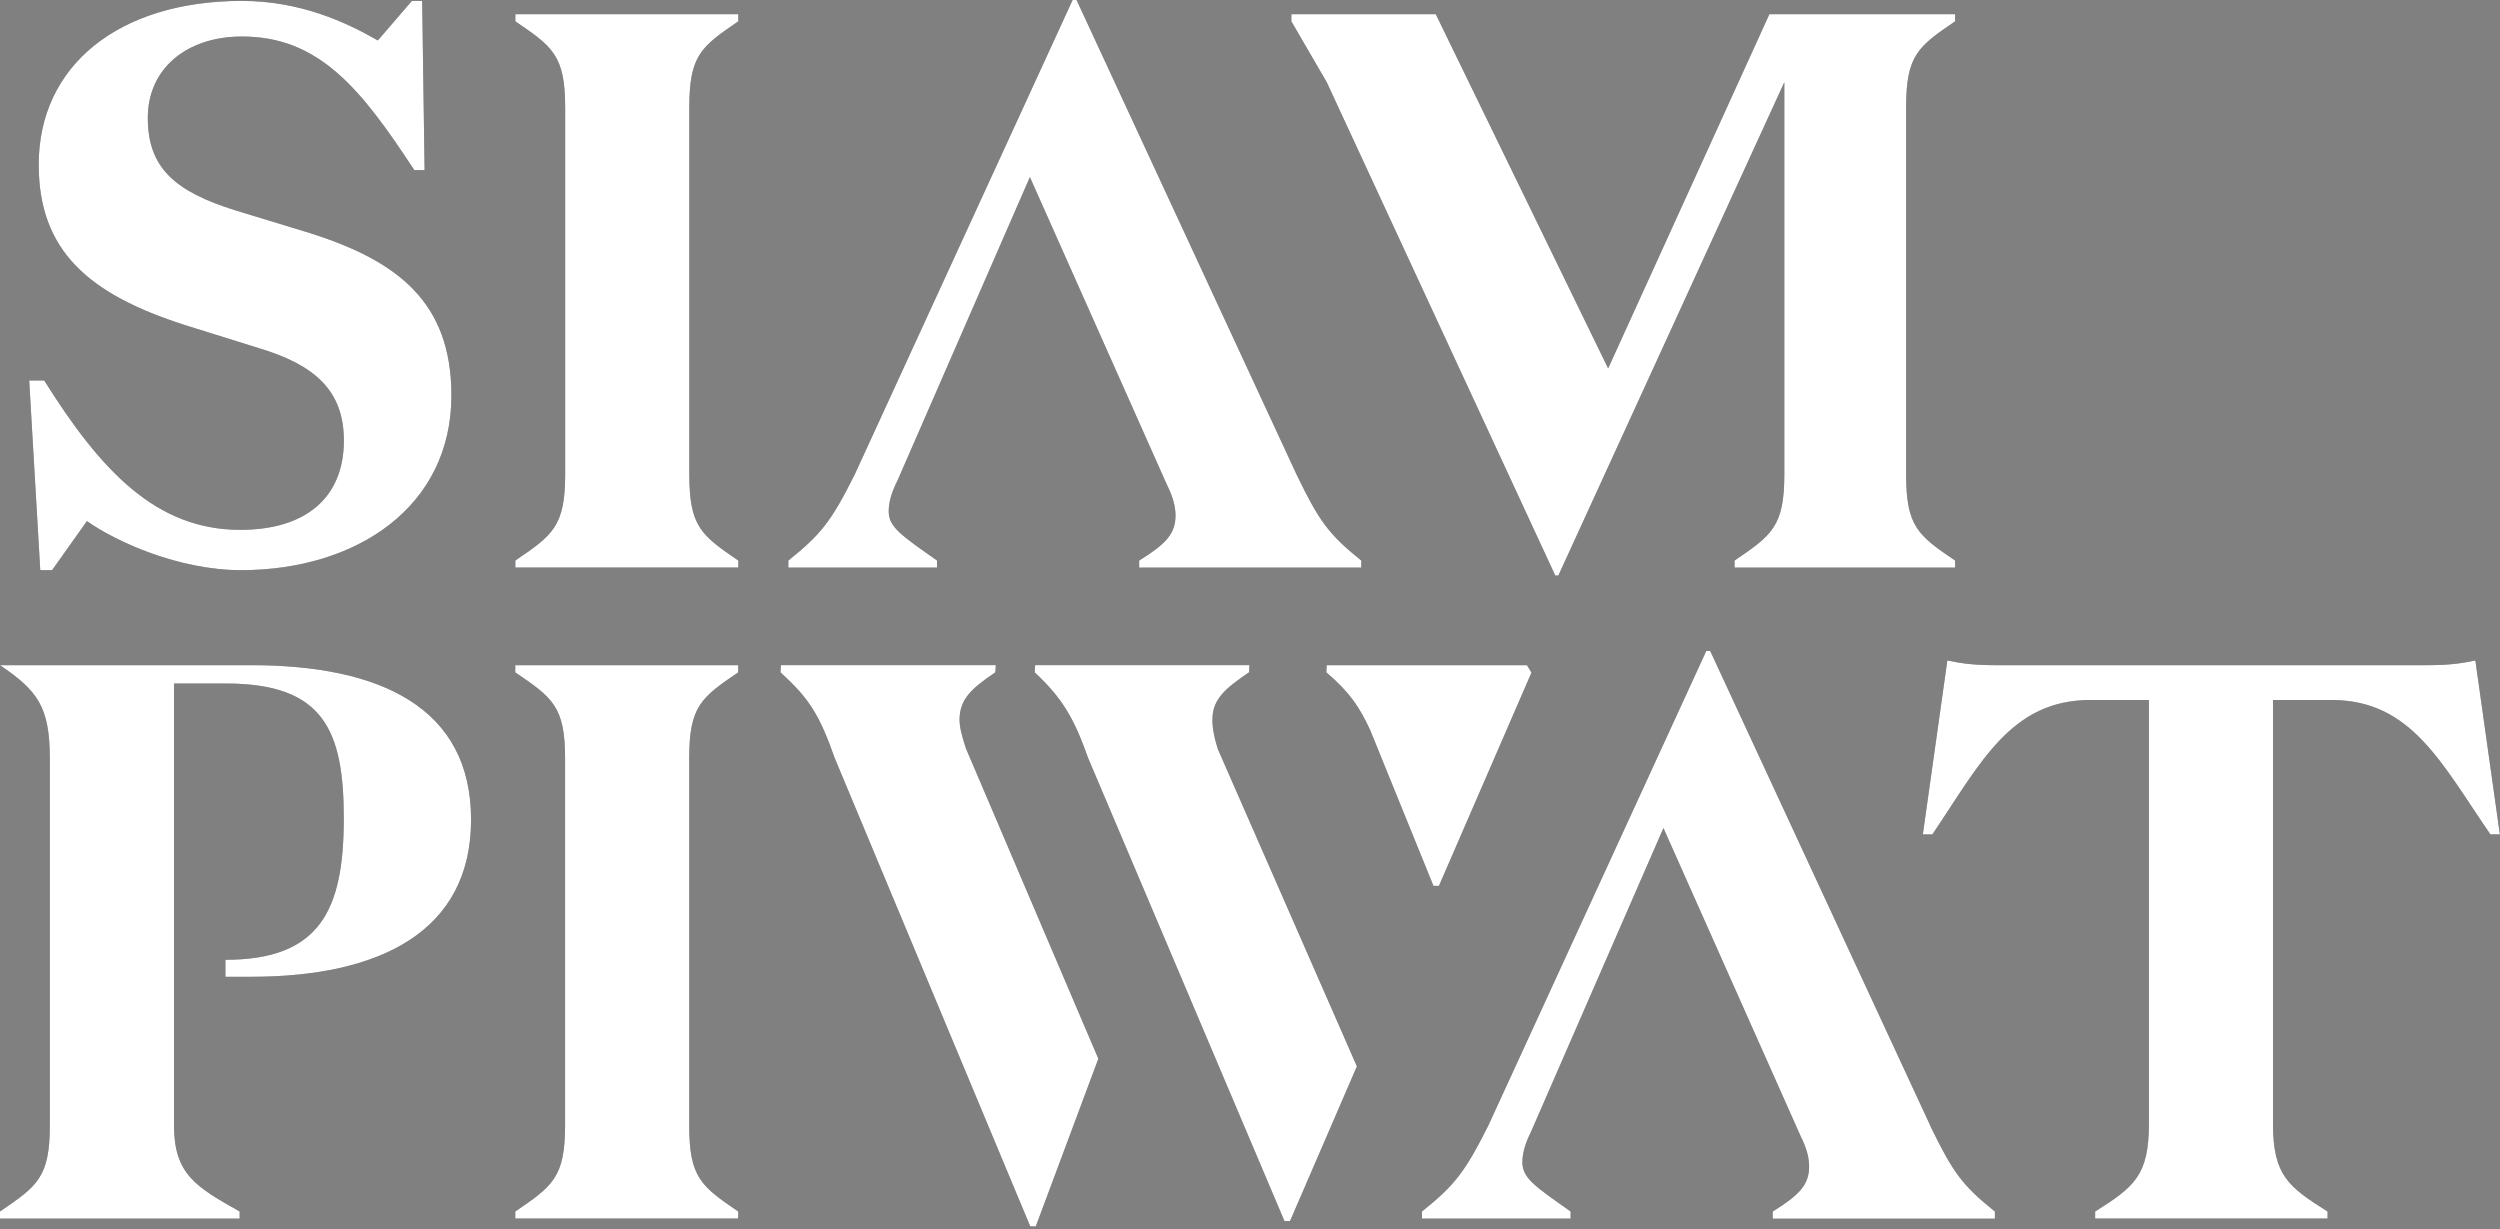 <svg width="547" height="269" viewBox="0 0 547 269" fill="none" xmlns="http://www.w3.org/2000/svg">
<rect x="0" y="0" width="547" height="269" fill="#808080" stroke="none"/>
<path d="M52.58 115.93C34.24 115.93 22.13 103.13 9.67 83.24H6.39L8.81 124.75H11.4L19.02 114.02C25.42 118.53 39.09 124.75 52.75 124.75C78.01 124.75 98.77 110.91 98.77 86.52C98.77 66.11 87.01 57.11 67.98 51.05L51.55 46.04C38.22 41.89 32.34 36.69 32.34 25.79C32.34 14.89 40.99 7.99 52.93 7.99C69.71 7.99 78.88 19.23 90.65 37.23H92.9L92.37 0.2H90.12L82.67 8.85C75.77 4.88 65.73 0.2 52.93 0.2C25.94 0.2 8.47 14.39 8.47 36.01C8.47 54.87 19.37 64.37 40.48 71.13L56.56 76.15C68.67 79.78 75.24 85.31 75.24 96.39C75.24 108.85 66.94 115.93 52.58 115.93ZM112.74 147.11C120.87 152.65 123.64 154.55 123.64 165.96V246.21C123.64 257.63 120.87 259.53 112.74 265.08V266.62H161.52V265.08C153.39 259.52 150.8 257.63 150.8 246.21V165.96C150.8 154.55 153.39 152.64 161.52 147.11V145.54H112.74V147.11ZM54.97 145.54H0C8.14 151.09 10.9 154.55 10.9 165.96V246.21C10.9 257.63 8.14 259.53 0 265.07V266.63H52.43V265.07C42.91 259.71 38.07 256.94 38.07 246.21V149.55H49.6C70.71 149.62 75.27 159.64 75.22 179.34C75.16 199.06 70.07 210 49.32 210V213.72H54.97C82.99 213.72 103.07 203.9 103.07 179.34C103.07 154.78 83.18 145.54 54.97 145.54ZM340.29 125.92H340.97L390.41 17.99V103.78C390.41 115.2 387.66 117.12 379.52 122.65V124.19H427.78V122.65C419.64 117.12 417.06 115.2 417.06 103.78V23.52C417.06 12.1 419.64 10.21 427.78 4.67V3.11H387.14L351.86 80.61L314.15 3.11H282.55V4.67L290.29 17.99L340.29 125.92ZM205.02 122.64C197.4 117.27 194.45 115.37 194.45 111.91C194.45 110.01 194.97 107.94 196.36 105.17L225.34 38.75L255.31 106.04C256.68 108.8 257.2 110.88 257.2 112.78C257.2 116.76 255.13 119.01 249.25 122.65V124.19H297.85V122.65C290.77 116.94 288.68 114.17 283.67 103.78L235.55 0H234.69L187.03 103.78C181.84 114.17 179.59 116.94 172.49 122.65V124.19H205.02V122.65V122.64ZM112.76 4.67C120.89 10.21 123.66 12.11 123.66 23.52V103.77C123.66 115.19 120.89 117.11 112.76 122.64V124.18H161.54V122.64C153.41 117.11 150.82 115.19 150.82 103.77V23.52C150.82 12.1 153.41 10.21 161.54 4.67V3.11H112.76V4.67ZM422.31 246.21L374.2 142.44H373.33L325.67 246.21C320.47 256.59 318.23 259.36 311.13 265.07V266.63H343.65V265.07C336.04 259.71 333.1 257.8 333.1 254.35C333.1 252.45 333.62 250.37 335 247.6L363.96 181.18L393.93 248.48C395.31 251.24 395.83 253.31 395.83 255.22C395.83 259.2 393.74 261.44 387.87 265.08V266.64H436.48V265.08C429.38 259.38 427.32 256.61 422.29 246.22L422.31 246.21ZM541.62 144.51C539.02 145.04 536.43 145.54 531.24 145.54H436.46C431.27 145.54 428.66 145.04 426.08 144.51L420.72 182.56H422.8C433.33 167 439.91 153.16 457.39 153.16H470.18V245.87C470.18 257.28 466.89 259.71 458.42 265.08V266.62H509.27V265.08C500.79 259.71 497.33 257.28 497.33 245.87V153.16H510.13C527.6 153.16 534.18 167 544.9 182.56H546.97L541.61 144.51H541.62ZM314.84 193.83L335.09 147.16L334.09 145.54H290.29L290.2 147.11C295.3 151.45 297.49 154.75 299.8 159.76L313.64 193.83H314.84ZM265.29 156.97C265.51 152.98 267.9 150.73 273.3 147.1L273.38 145.53H226.49L226.39 147.1C232.48 152.81 234.99 157.13 238.12 165.95L281.05 267.19H282.25L296.89 233.32L266.46 163.89C265.58 161.11 265.19 158.86 265.3 156.97H265.29ZM209.96 156.97C210.19 152.98 212.4 150.73 217.79 147.1L217.88 145.53H170.86L170.77 147.1C177.02 152.81 179.25 156.27 182.67 165.95L225.42 268.34H226.63L240.32 231.65L211.32 163.69C210.43 160.93 209.86 158.85 209.96 156.96V156.97Z" fill="#3A2D4B"/>
<path d="M52.58 115.93C34.24 115.93 22.13 103.13 9.67 83.24H6.39L8.81 124.75H11.4L19.02 114.02C25.42 118.53 39.09 124.75 52.75 124.75C78.01 124.75 98.77 110.91 98.77 86.52C98.77 66.11 87.01 57.11 67.98 51.05L51.55 46.04C38.22 41.89 32.34 36.69 32.34 25.79C32.34 14.89 40.99 7.99 52.93 7.99C69.71 7.99 78.88 19.23 90.65 37.23H92.9L92.37 0.2H90.12L82.67 8.85C75.77 4.88 65.73 0.2 52.93 0.2C25.94 0.2 8.47 14.39 8.47 36.01C8.47 54.87 19.37 64.37 40.48 71.13L56.56 76.15C68.67 79.78 75.24 85.31 75.24 96.39C75.24 108.85 66.94 115.93 52.58 115.93ZM112.74 147.11C120.87 152.65 123.64 154.55 123.64 165.96V246.21C123.64 257.63 120.87 259.53 112.74 265.08V266.62H161.52V265.08C153.39 259.52 150.8 257.63 150.8 246.21V165.96C150.8 154.55 153.39 152.64 161.52 147.11V145.54H112.74V147.11ZM54.97 145.54H0C8.14 151.09 10.9 154.55 10.9 165.96V246.21C10.9 257.63 8.14 259.53 0 265.07V266.63H52.43V265.07C42.91 259.71 38.07 256.94 38.07 246.21V149.55H49.6C70.71 149.62 75.27 159.64 75.22 179.34C75.16 199.06 70.07 210 49.32 210V213.72H54.97C82.99 213.72 103.07 203.9 103.07 179.34C103.07 154.78 83.18 145.54 54.97 145.54ZM340.29 125.92H340.97L390.41 17.99V103.78C390.41 115.2 387.66 117.12 379.52 122.65V124.19H427.78V122.65C419.64 117.12 417.06 115.2 417.06 103.78V23.52C417.06 12.1 419.64 10.21 427.78 4.67V3.11H387.14L351.86 80.61L314.15 3.11H282.55V4.67L290.29 17.99L340.29 125.92ZM205.02 122.64C197.4 117.27 194.45 115.37 194.45 111.91C194.45 110.01 194.97 107.94 196.36 105.17L225.34 38.75L255.31 106.04C256.68 108.8 257.2 110.88 257.2 112.78C257.2 116.76 255.13 119.01 249.25 122.65V124.19H297.85V122.65C290.77 116.94 288.68 114.17 283.67 103.78L235.55 0H234.69L187.03 103.78C181.84 114.17 179.59 116.94 172.49 122.65V124.19H205.02V122.65V122.64ZM112.76 4.67C120.89 10.21 123.66 12.11 123.66 23.52V103.77C123.66 115.19 120.89 117.11 112.76 122.64V124.18H161.54V122.64C153.41 117.11 150.82 115.19 150.82 103.77V23.52C150.82 12.1 153.41 10.21 161.54 4.67V3.11H112.76V4.67ZM422.31 246.21L374.2 142.44H373.33L325.67 246.21C320.47 256.59 318.23 259.36 311.13 265.07V266.63H343.65V265.07C336.04 259.71 333.1 257.8 333.1 254.35C333.1 252.45 333.62 250.37 335 247.6L363.96 181.18L393.93 248.48C395.31 251.24 395.83 253.31 395.83 255.22C395.83 259.2 393.74 261.44 387.87 265.08V266.64H436.48V265.08C429.38 259.38 427.32 256.61 422.29 246.22L422.31 246.21ZM541.62 144.51C539.02 145.04 536.43 145.54 531.24 145.54H436.46C431.27 145.54 428.66 145.04 426.08 144.51L420.72 182.56H422.8C433.33 167 439.91 153.16 457.39 153.16H470.18V245.87C470.18 257.28 466.89 259.71 458.42 265.08V266.62H509.27V265.08C500.79 259.71 497.33 257.28 497.33 245.87V153.16H510.13C527.6 153.16 534.18 167 544.9 182.56H546.97L541.61 144.51H541.62ZM314.84 193.83L335.09 147.16L334.09 145.54H290.29L290.2 147.11C295.3 151.45 297.49 154.75 299.8 159.76L313.64 193.83H314.84ZM265.29 156.97C265.51 152.98 267.9 150.73 273.3 147.1L273.38 145.53H226.49L226.39 147.1C232.48 152.81 234.99 157.13 238.12 165.95L281.05 267.19H282.25L296.89 233.32L266.46 163.89C265.58 161.11 265.19 158.86 265.3 156.97H265.29ZM209.96 156.97C210.19 152.98 212.4 150.73 217.79 147.1L217.88 145.53H170.86L170.77 147.1C177.02 152.81 179.25 156.27 182.67 165.95L225.42 268.34H226.63L240.32 231.65L211.32 163.69C210.43 160.93 209.86 158.85 209.96 156.96V156.97Z" fill="white"/>
</svg>
